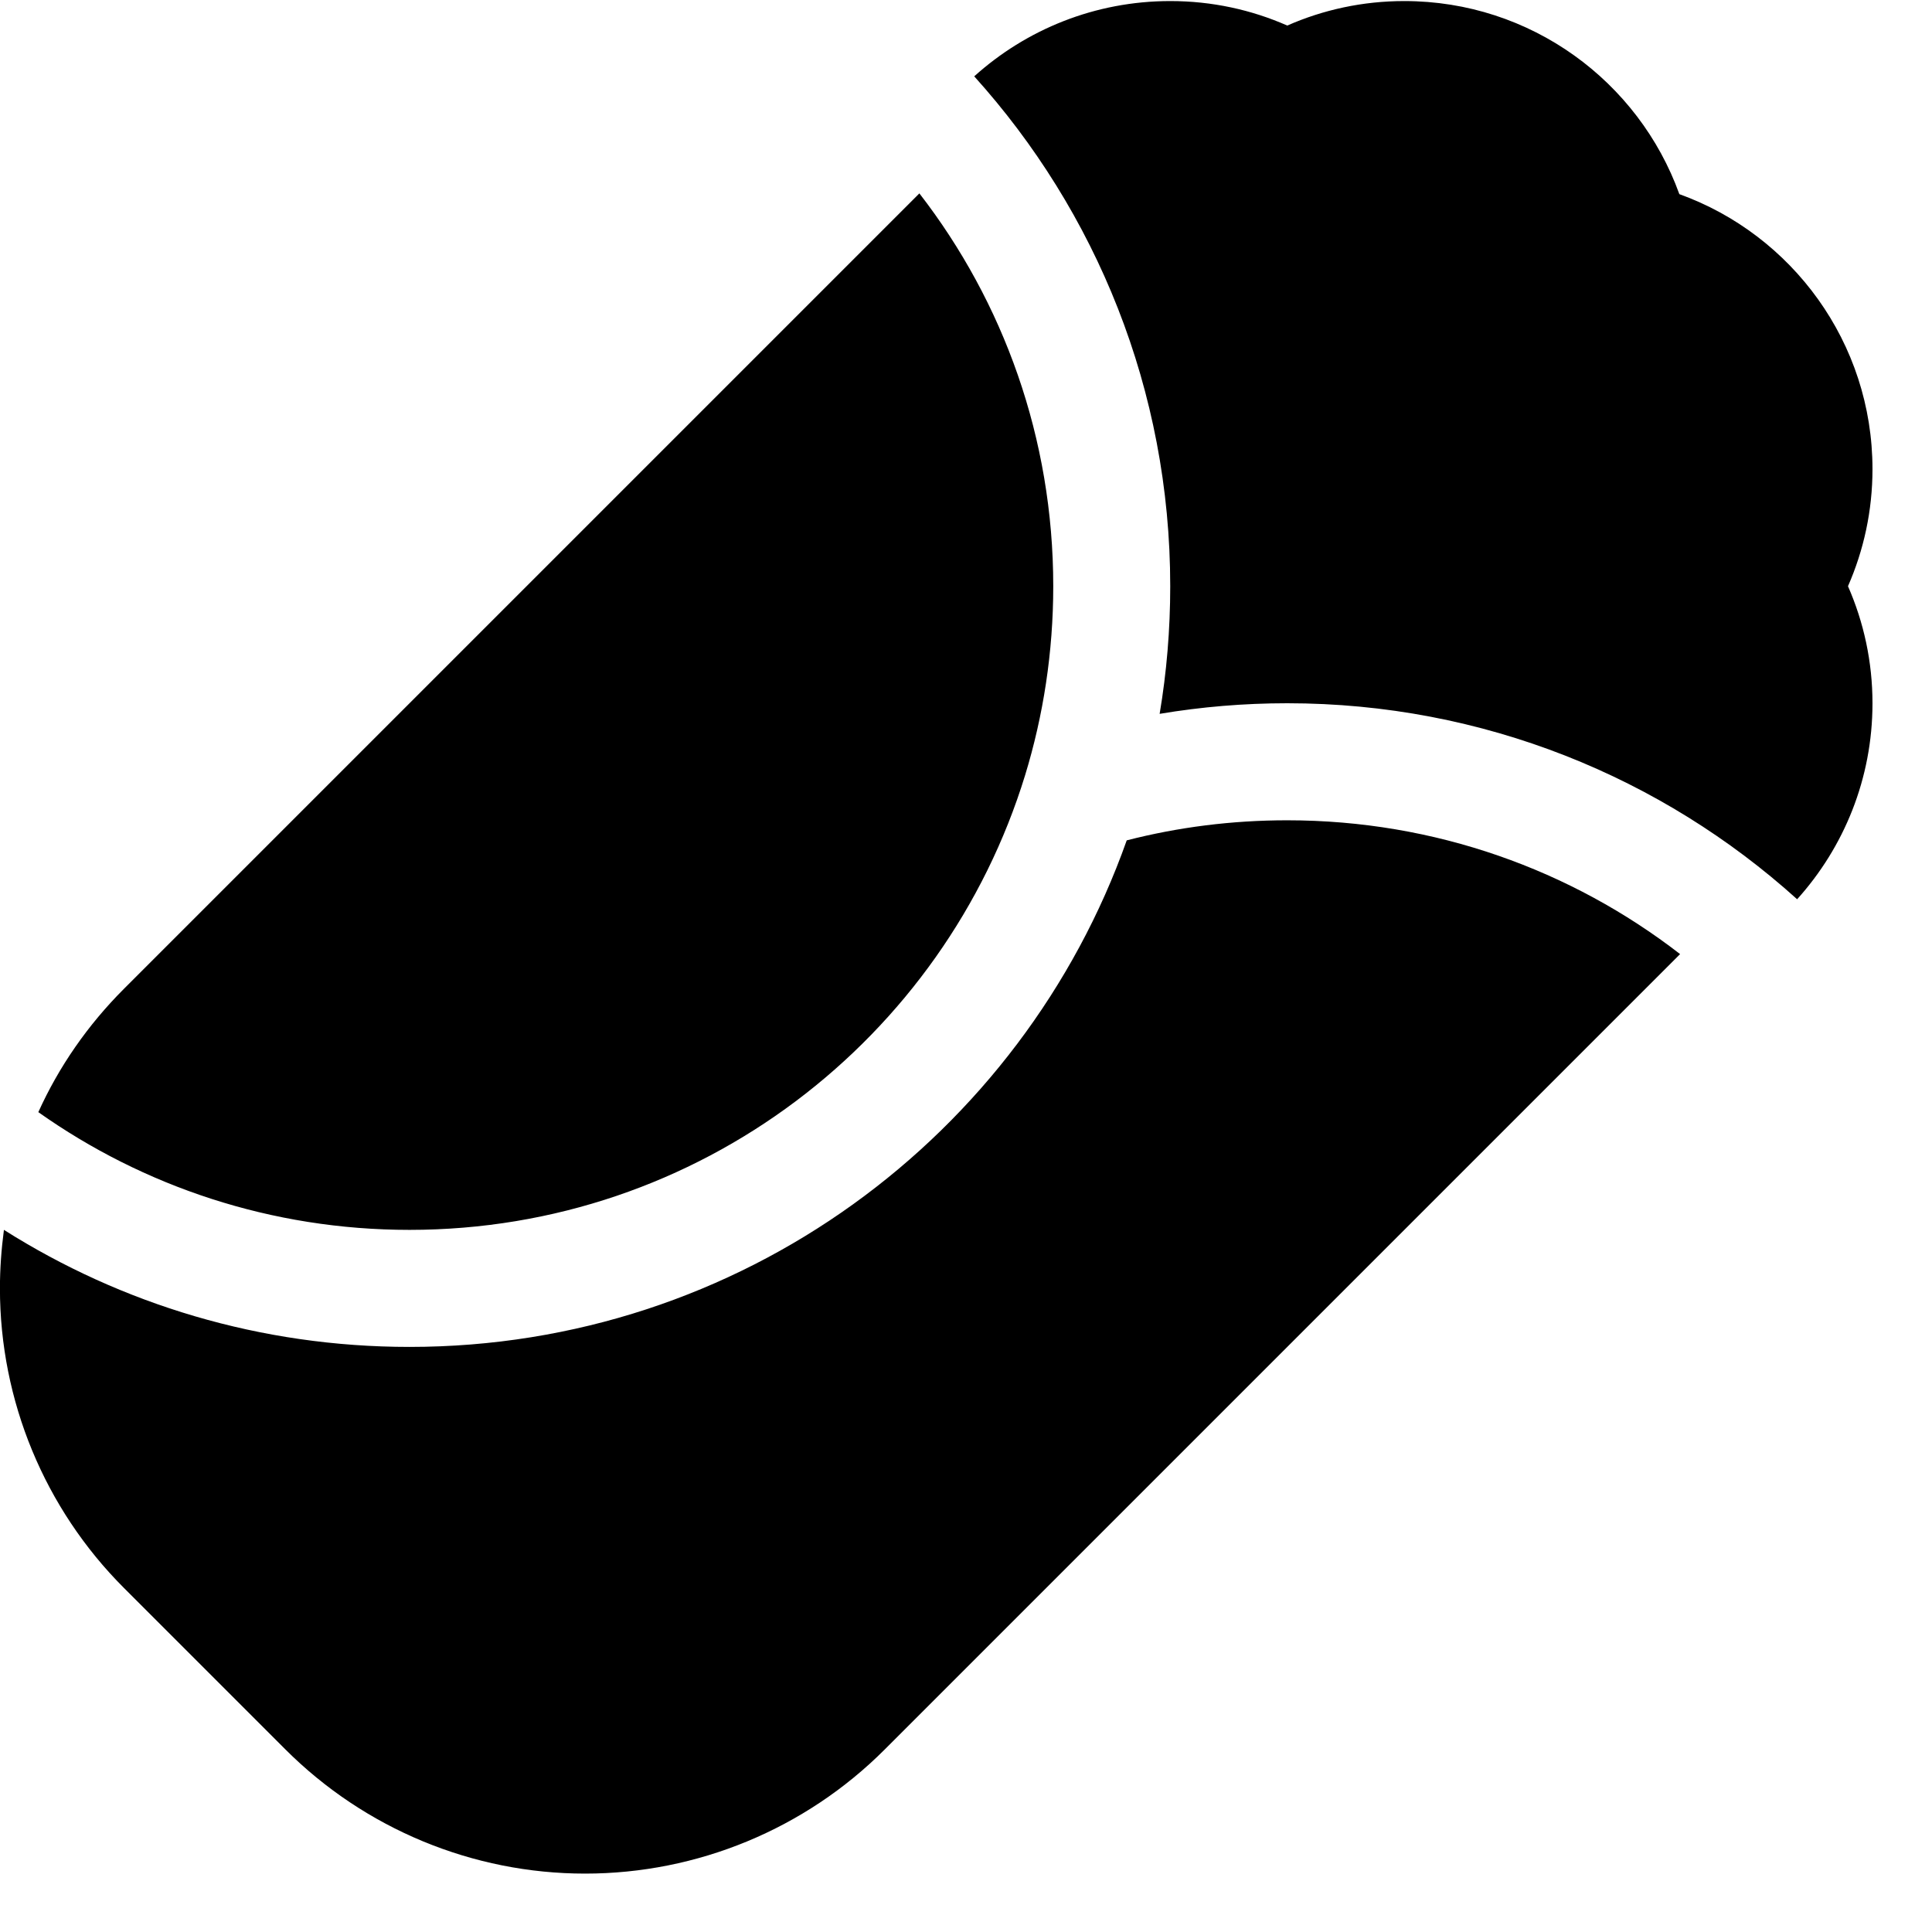 <svg width="31" height="31" viewBox="0 0 31 31" fill="none" xmlns="http://www.w3.org/2000/svg">
<path d="M14.752 3.103L1.988 15.867C1.407 16.448 0.944 17.117 0.615 17.845C2.299 19.036 4.353 19.734 6.571 19.734C11.219 19.734 15.151 16.665 16.448 12.44C16.741 11.483 16.9 10.462 16.9 9.406C16.9 7.035 16.102 4.846 14.752 3.103ZM15.632 1.225C17.586 3.391 18.777 6.26 18.777 9.406C18.777 10.104 18.719 10.791 18.607 11.454C19.276 11.342 19.957 11.284 20.655 11.284C23.801 11.284 26.671 12.475 28.836 14.429C29.587 13.596 30.045 12.493 30.045 11.284C30.045 10.615 29.904 9.981 29.652 9.406C29.904 8.831 30.045 8.197 30.045 7.528C30.045 5.498 28.754 3.766 26.946 3.115C26.295 1.308 24.564 0.017 22.533 0.017C21.864 0.017 21.23 0.157 20.655 0.41C20.08 0.157 19.447 0.017 18.777 0.017C17.569 0.017 16.465 0.474 15.632 1.225ZM26.958 15.309C25.215 13.96 23.026 13.162 20.655 13.162C19.763 13.162 18.901 13.273 18.079 13.484C16.401 18.22 11.882 21.612 6.571 21.612C4.177 21.612 1.947 20.925 0.063 19.734C0.022 20.045 -0.001 20.356 -0.001 20.673C-0.001 22.475 0.715 24.206 1.988 25.479L4.576 28.067C5.855 29.347 7.587 30.063 9.388 30.063C11.19 30.063 12.921 29.347 14.194 28.073L26.958 15.309Z" fill="black"/>
</svg>
